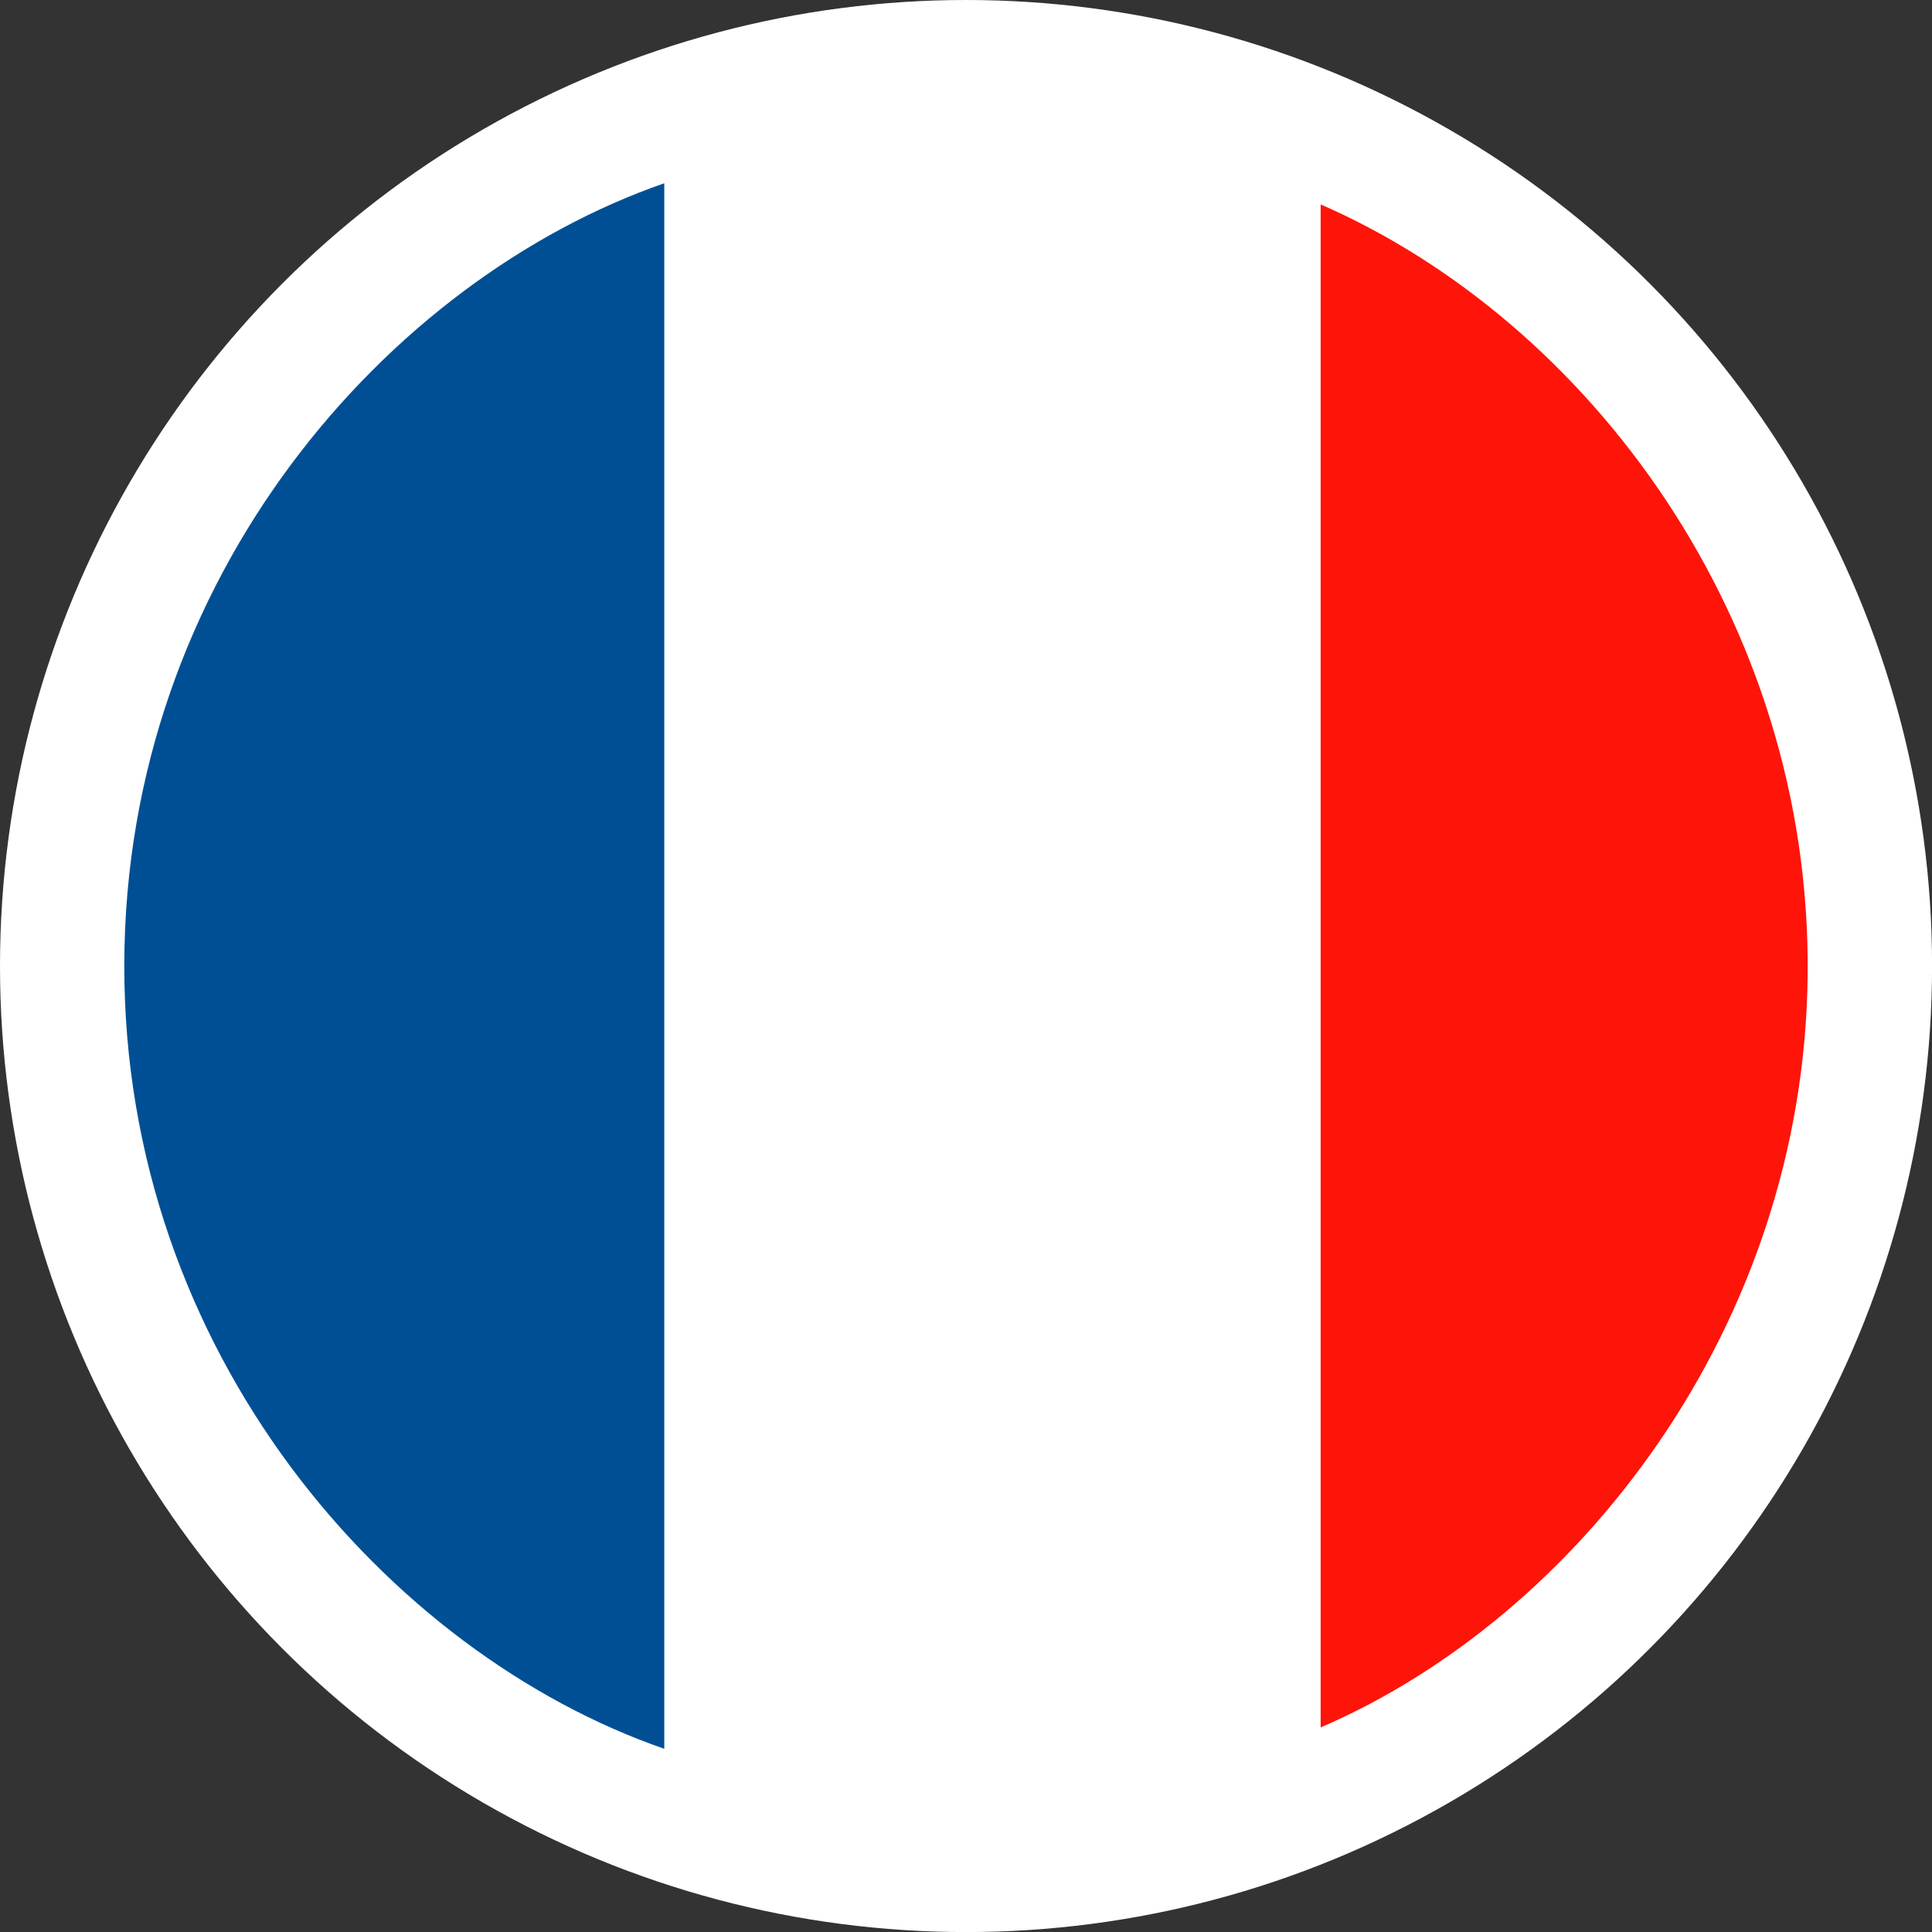 <?xml version="1.0" encoding="UTF-8"?><svg id="Calque_1" xmlns="http://www.w3.org/2000/svg" viewBox="0 0 319.75 319.75"><rect x="0" y="0" width="319.75" height="319.75" fill="#333333" stroke="none"/><defs><style>.cls-1{fill:#fff;}.cls-1,.cls-2,.cls-3{stroke-width:0px;}.cls-2{fill:#ff140a;}.cls-3{fill:#004f95;}</style></defs><circle class="cls-1" cx="159.88" cy="159.88" r="159.88"/><path class="cls-3" d="m109.94,289.43c-45.63-15.8-89.49-65.41-89.37-129.78.12-64.14,43.67-113.45,89.37-129.32v259.1Z"/><path class="cls-2" d="m218.57,33.83c44.33,19.34,81.22,68.69,80.6,127.58-.61,58.56-38.42,106.35-80.6,124.48V33.83Z"/></svg>